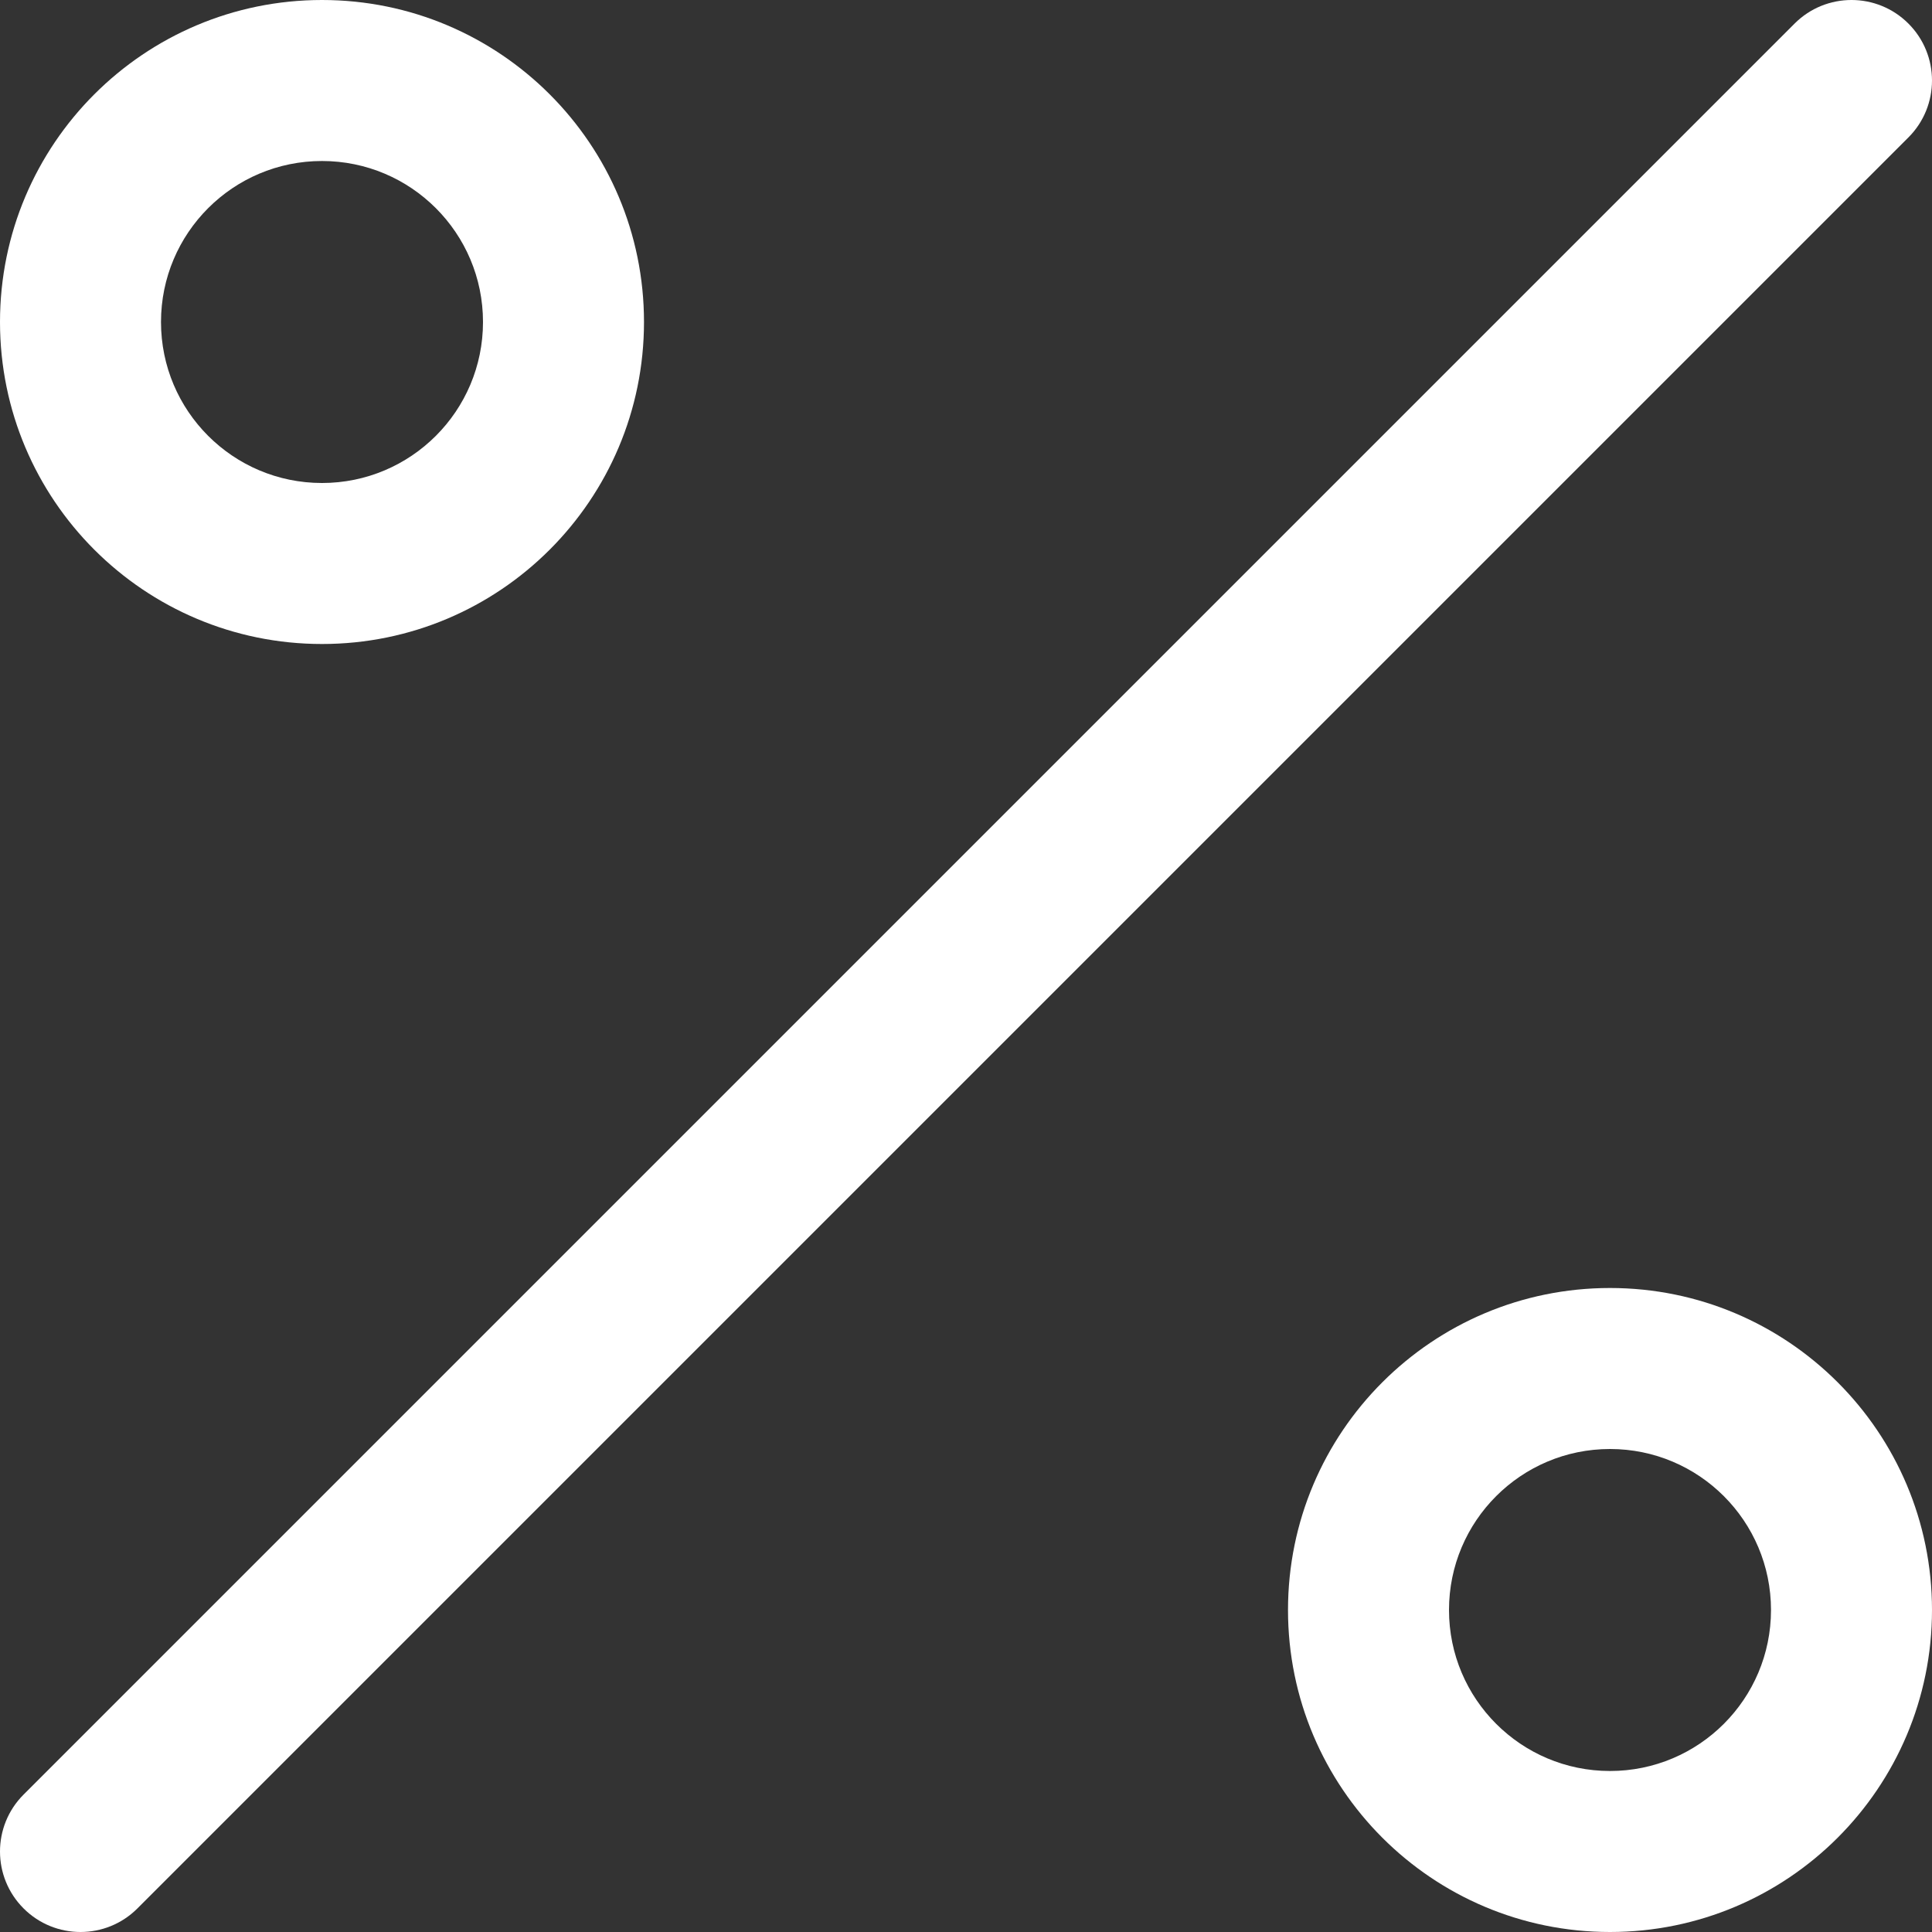 <?xml version="1.0"?>
<svg xmlns="http://www.w3.org/2000/svg" xmlns:xlink="http://www.w3.org/1999/xlink" xmlns:svgjs="http://svgjs.com/svgjs" version="1.1" width="512" height="512" x="0" y="0" viewBox="0 0 512 512" style="enable-background:new 0 0 512 512" xml:space="preserve" class=""><rect x="0" y="0" width="512" height="512" fill="#333333" stroke="none"/><g>
<g xmlns="http://www.w3.org/2000/svg" transform="translate(1 1)">
	<g>
		<g>
			<path d="M504.752,5.248c-8.331-8.331-21.839-8.331-30.17,0L5.248,474.582c-8.331,8.331-8.331,21.839,0,30.17     c8.331,8.331,21.839,8.331,30.17,0L504.752,35.418C513.083,27.087,513.083,13.58,504.752,5.248z" fill="#ffffff" data-original="#000000" style="" class=""/>
			<path d="M425.667,340.333c-47.131,0-85.333,38.202-85.333,85.333S378.535,511,425.667,511S511,472.798,511,425.667     S472.798,340.333,425.667,340.333z M425.667,468.333c-23.567,0-42.667-19.099-42.667-42.667S402.099,383,425.667,383     s42.667,19.099,42.667,42.667S449.234,468.333,425.667,468.333z" fill="#ffffff" data-original="#000000" style="" class=""/>
			<path d="M84.333,169.667c47.131,0,85.333-38.202,85.333-85.333S131.465-1,84.333-1S-1,37.202-1,84.333     S37.202,169.667,84.333,169.667z M84.333,41.667c23.567,0,42.667,19.099,42.667,42.667S107.901,127,84.333,127     s-42.667-19.099-42.667-42.667S60.766,41.667,84.333,41.667z" fill="#ffffff" data-original="#000000" style="" class=""/>
		</g>
	</g>
</g>
<g xmlns="http://www.w3.org/2000/svg">
</g>
<g xmlns="http://www.w3.org/2000/svg">
</g>
<g xmlns="http://www.w3.org/2000/svg">
</g>
<g xmlns="http://www.w3.org/2000/svg">
</g>
<g xmlns="http://www.w3.org/2000/svg">
</g>
<g xmlns="http://www.w3.org/2000/svg">
</g>
<g xmlns="http://www.w3.org/2000/svg">
</g>
<g xmlns="http://www.w3.org/2000/svg">
</g>
<g xmlns="http://www.w3.org/2000/svg">
</g>
<g xmlns="http://www.w3.org/2000/svg">
</g>
<g xmlns="http://www.w3.org/2000/svg">
</g>
<g xmlns="http://www.w3.org/2000/svg">
</g>
<g xmlns="http://www.w3.org/2000/svg">
</g>
<g xmlns="http://www.w3.org/2000/svg">
</g>
<g xmlns="http://www.w3.org/2000/svg">
</g>
</g></svg>
